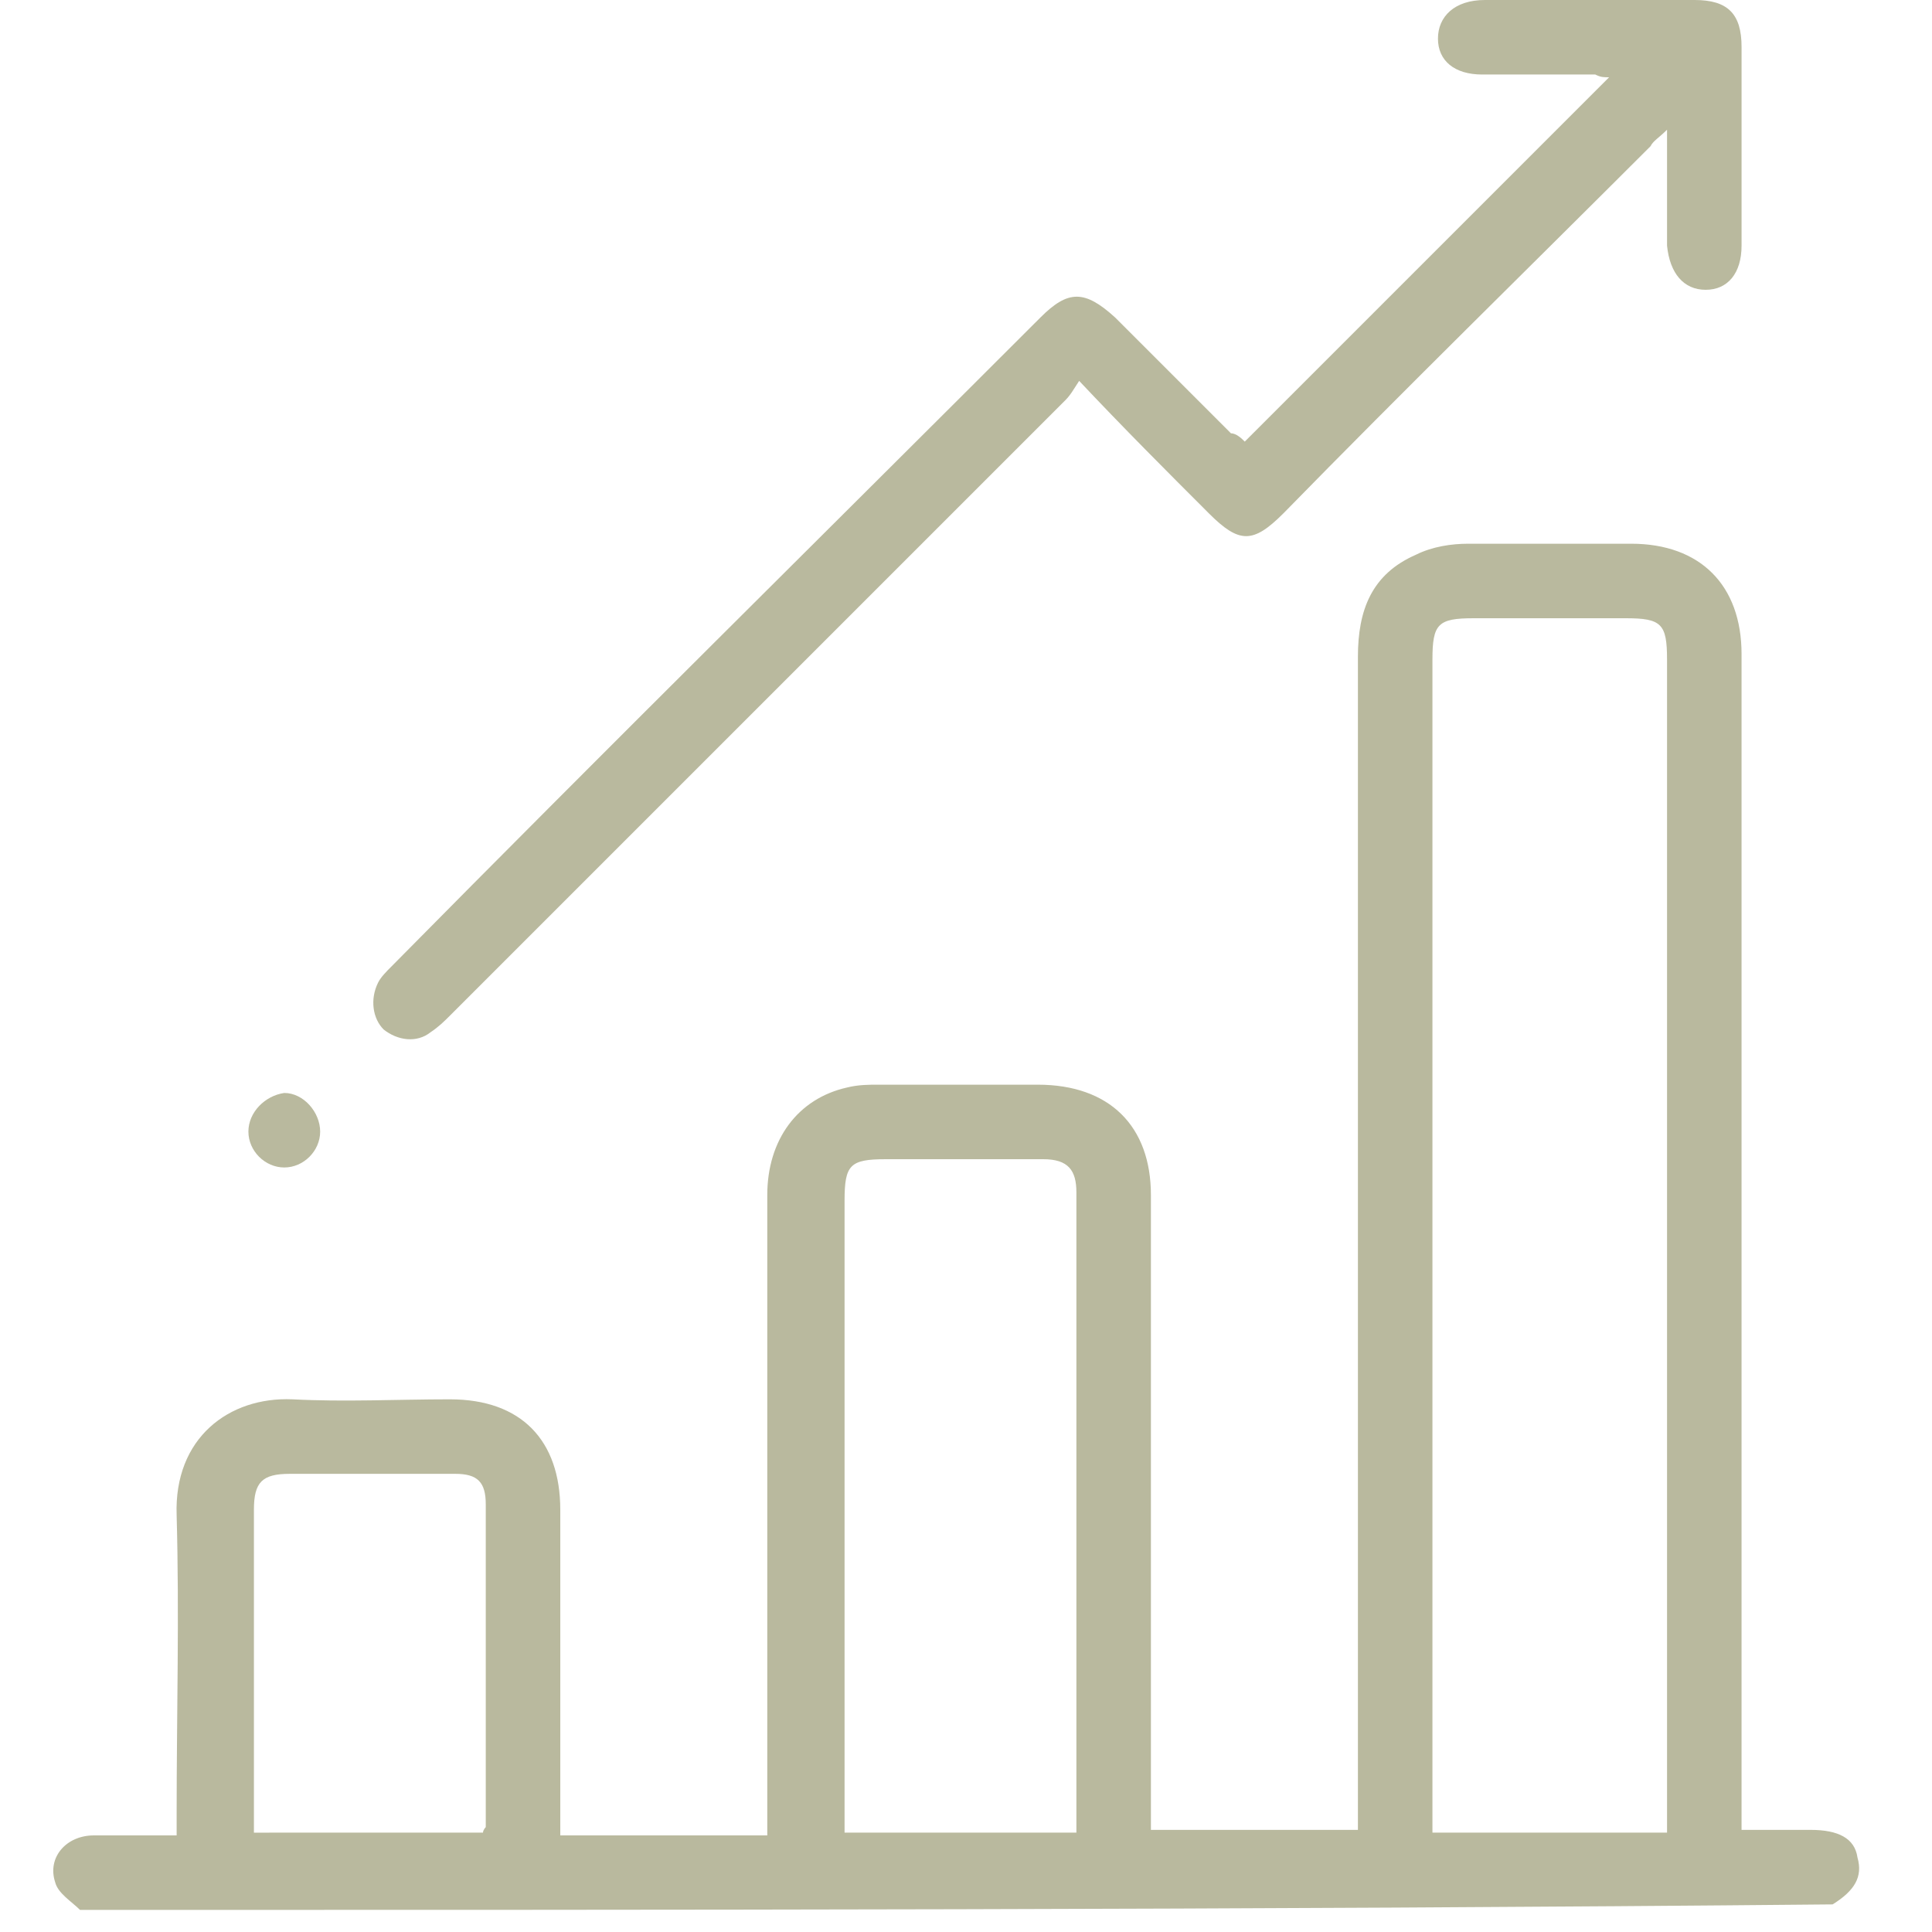 <?xml version="1.0" encoding="UTF-8"?>
<!-- Generator: Adobe Illustrator 28.2.0, SVG Export Plug-In . SVG Version: 6.00 Build 0)  -->
<svg xmlns="http://www.w3.org/2000/svg" xmlns:xlink="http://www.w3.org/1999/xlink" version="1.1" id="Layer_1" x="0px" y="0px" viewBox="0 0 70 70" style="enable-background:new 0 0 70 70;" xml:space="preserve">
<style type="text/css">
	.st0{fill:#B9B99E;}
</style>
<g>
	<path class="st0" d="M2.9,69.2c-0.3-0.3-0.8-0.6-0.9-1c-0.3-0.9,0.4-1.7,1.4-1.7c1,0,2,0,3,0c0-0.3,0-0.6,0-0.8   c0-3.6,0.1-7.2,0-10.8c-0.1-2.8,1.9-4.3,4.2-4.2c1.9,0.1,3.8,0,5.7,0c2.6,0,4,1.5,4,4c0,3.6,0,7.3,0,10.9c0,0.3,0,0.5,0,0.9   c2.5,0,5,0,7.5,0c0-0.3,0-0.5,0-0.8c0-7.5,0-14.9,0-22.4c0-2,1.1-3.5,2.9-3.9c0.4-0.1,0.8-0.1,1.1-0.1c1.9,0,3.9,0,5.8,0   c2.6,0,4.1,1.5,4.1,4c0,7.4,0,14.8,0,22.2c0,0.3,0,0.5,0,0.8c2.5,0,5,0,7.5,0c0-0.3,0-0.6,0-0.8c0-13.9,0-27.8,0-41.7   c0-1.7,0.5-3,2.1-3.7c0.6-0.3,1.3-0.4,1.9-0.4c2,0,4,0,5.9,0c2.5,0,4,1.5,4,4c0,3.3,0,6.5,0,9.8c0,10.6,0,21.3,0,31.9   c0,0.3,0,0.6,0,0.9c0.9,0,1.7,0,2.5,0c1,0,1.6,0.3,1.7,1c0.2,0.7-0.1,1.2-0.9,1.7C45.3,69.2,24.1,69.2,2.9,69.2z M60.4,66.4   c0-2.2,0-4.3,0-6.5c0-12,0-24,0-36c0-1.3-0.2-1.5-1.5-1.5c-1.8,0-3.7,0-5.5,0c-1.3,0-1.5,0.2-1.5,1.5c0,13.9,0,27.8,0,41.7   c0,0.2,0,0.5,0,0.8C54.8,66.4,57.5,66.4,60.4,66.4z M39,66.4c0-0.1,0-0.2,0-0.3c0-7.6,0-15.3,0-22.9c0-0.8-0.3-1.2-1.2-1.2   c-1.9,0-3.8,0-5.7,0c-1.3,0-1.5,0.2-1.5,1.5c0,7.4,0,14.8,0,22.1c0,0.2,0,0.5,0,0.8C33.4,66.4,36.1,66.4,39,66.4z M17.5,66.4   c0-0.1,0.1-0.2,0.1-0.2c0-3.9,0-7.8,0-11.7c0-0.8-0.3-1.1-1.1-1.1c-2,0-4,0-6,0c-1,0-1.3,0.3-1.3,1.3c0,3.7,0,7.4,0,11.1   c0,0.2,0,0.4,0,0.6C12,66.4,14.7,66.4,17.5,66.4z"></path>
	<path class="st0" d="M45.1,16c4.4-4.4,8.8-8.8,13.2-13.2c-0.2,0-0.3,0-0.5-0.1c-1.4,0-2.7,0-4.1,0c-1,0-1.6-0.5-1.6-1.3   c0-0.8,0.6-1.4,1.7-1.4c2.5,0,5.1,0,7.6,0c1.2,0,1.7,0.5,1.7,1.7c0,2.4,0,4.8,0,7.2c0,1-0.5,1.6-1.3,1.6c-0.8,0-1.3-0.6-1.4-1.6   c0-1.1,0-2.3,0-3.4c0-0.2,0-0.4,0-0.8c-0.3,0.3-0.5,0.4-0.6,0.6c-4.4,4.4-8.9,8.8-13.3,13.3c-1.1,1.1-1.6,1.1-2.7,0   c-1.5-1.5-3.1-3.1-4.7-4.8c-0.2,0.3-0.3,0.5-0.5,0.7c-7.4,7.4-14.8,14.8-22.3,22.3c-0.2,0.2-0.4,0.4-0.7,0.6   c-0.5,0.4-1.2,0.3-1.7-0.1c-0.4-0.4-0.5-1.1-0.2-1.7c0.1-0.2,0.3-0.4,0.5-0.6c7.8-7.9,15.7-15.7,23.5-23.5c1-1,1.6-1,2.7,0   c1.4,1.4,2.8,2.8,4.2,4.2C44.8,15.7,45,15.9,45.1,16z"></path>
	<path class="st0" d="M11.6,41c0,0.7-0.6,1.3-1.3,1.3C9.6,42.3,9,41.7,9,41c0-0.7,0.6-1.3,1.3-1.4C11,39.6,11.6,40.3,11.6,41z"></path>
</g>
</svg>
